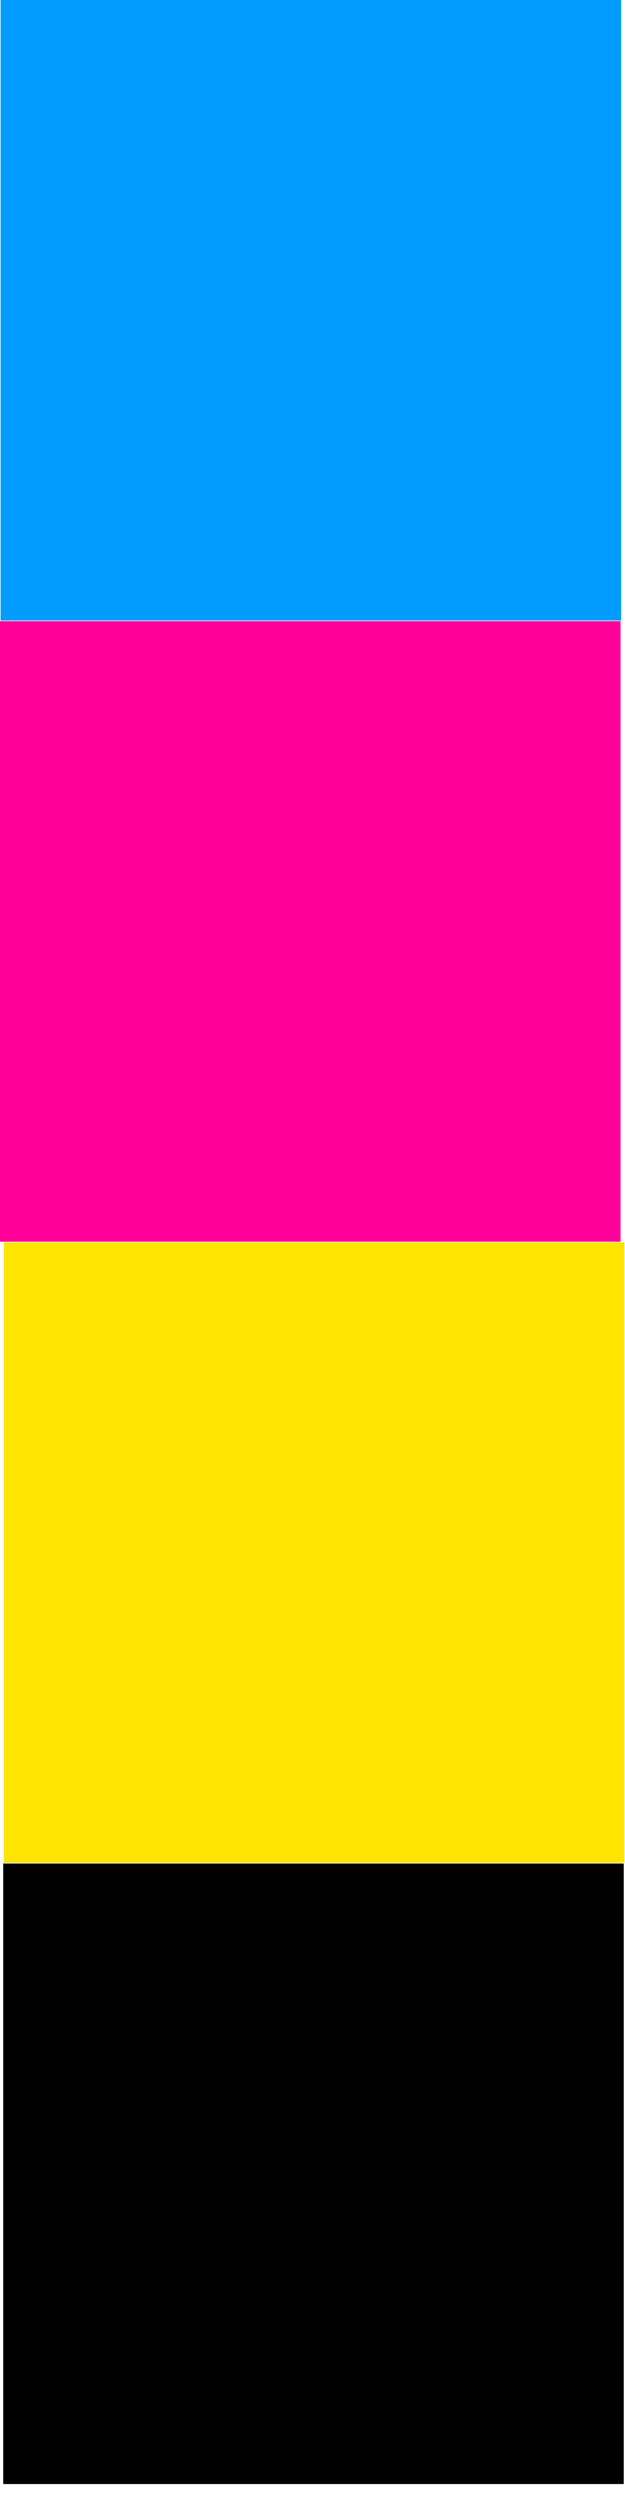 <?xml version="1.0" encoding="UTF-8"?> <svg xmlns="http://www.w3.org/2000/svg" width="14" height="56" viewBox="0 0 14 56" fill="none"><path d="M0.072 41.743L0.072 55.643H13.972V41.743H0.072Z" fill="black"></path><path d="M0.086 27.828L0.086 41.728H13.986V27.828H0.086Z" fill="#FFE400"></path><path d="M0 13.915L0 27.814H13.9V13.915H0Z" fill="#FF0098"></path><path d="M0.014 0L0.014 13.9H13.914V0H0.014Z" fill="#009DFF"></path></svg> 